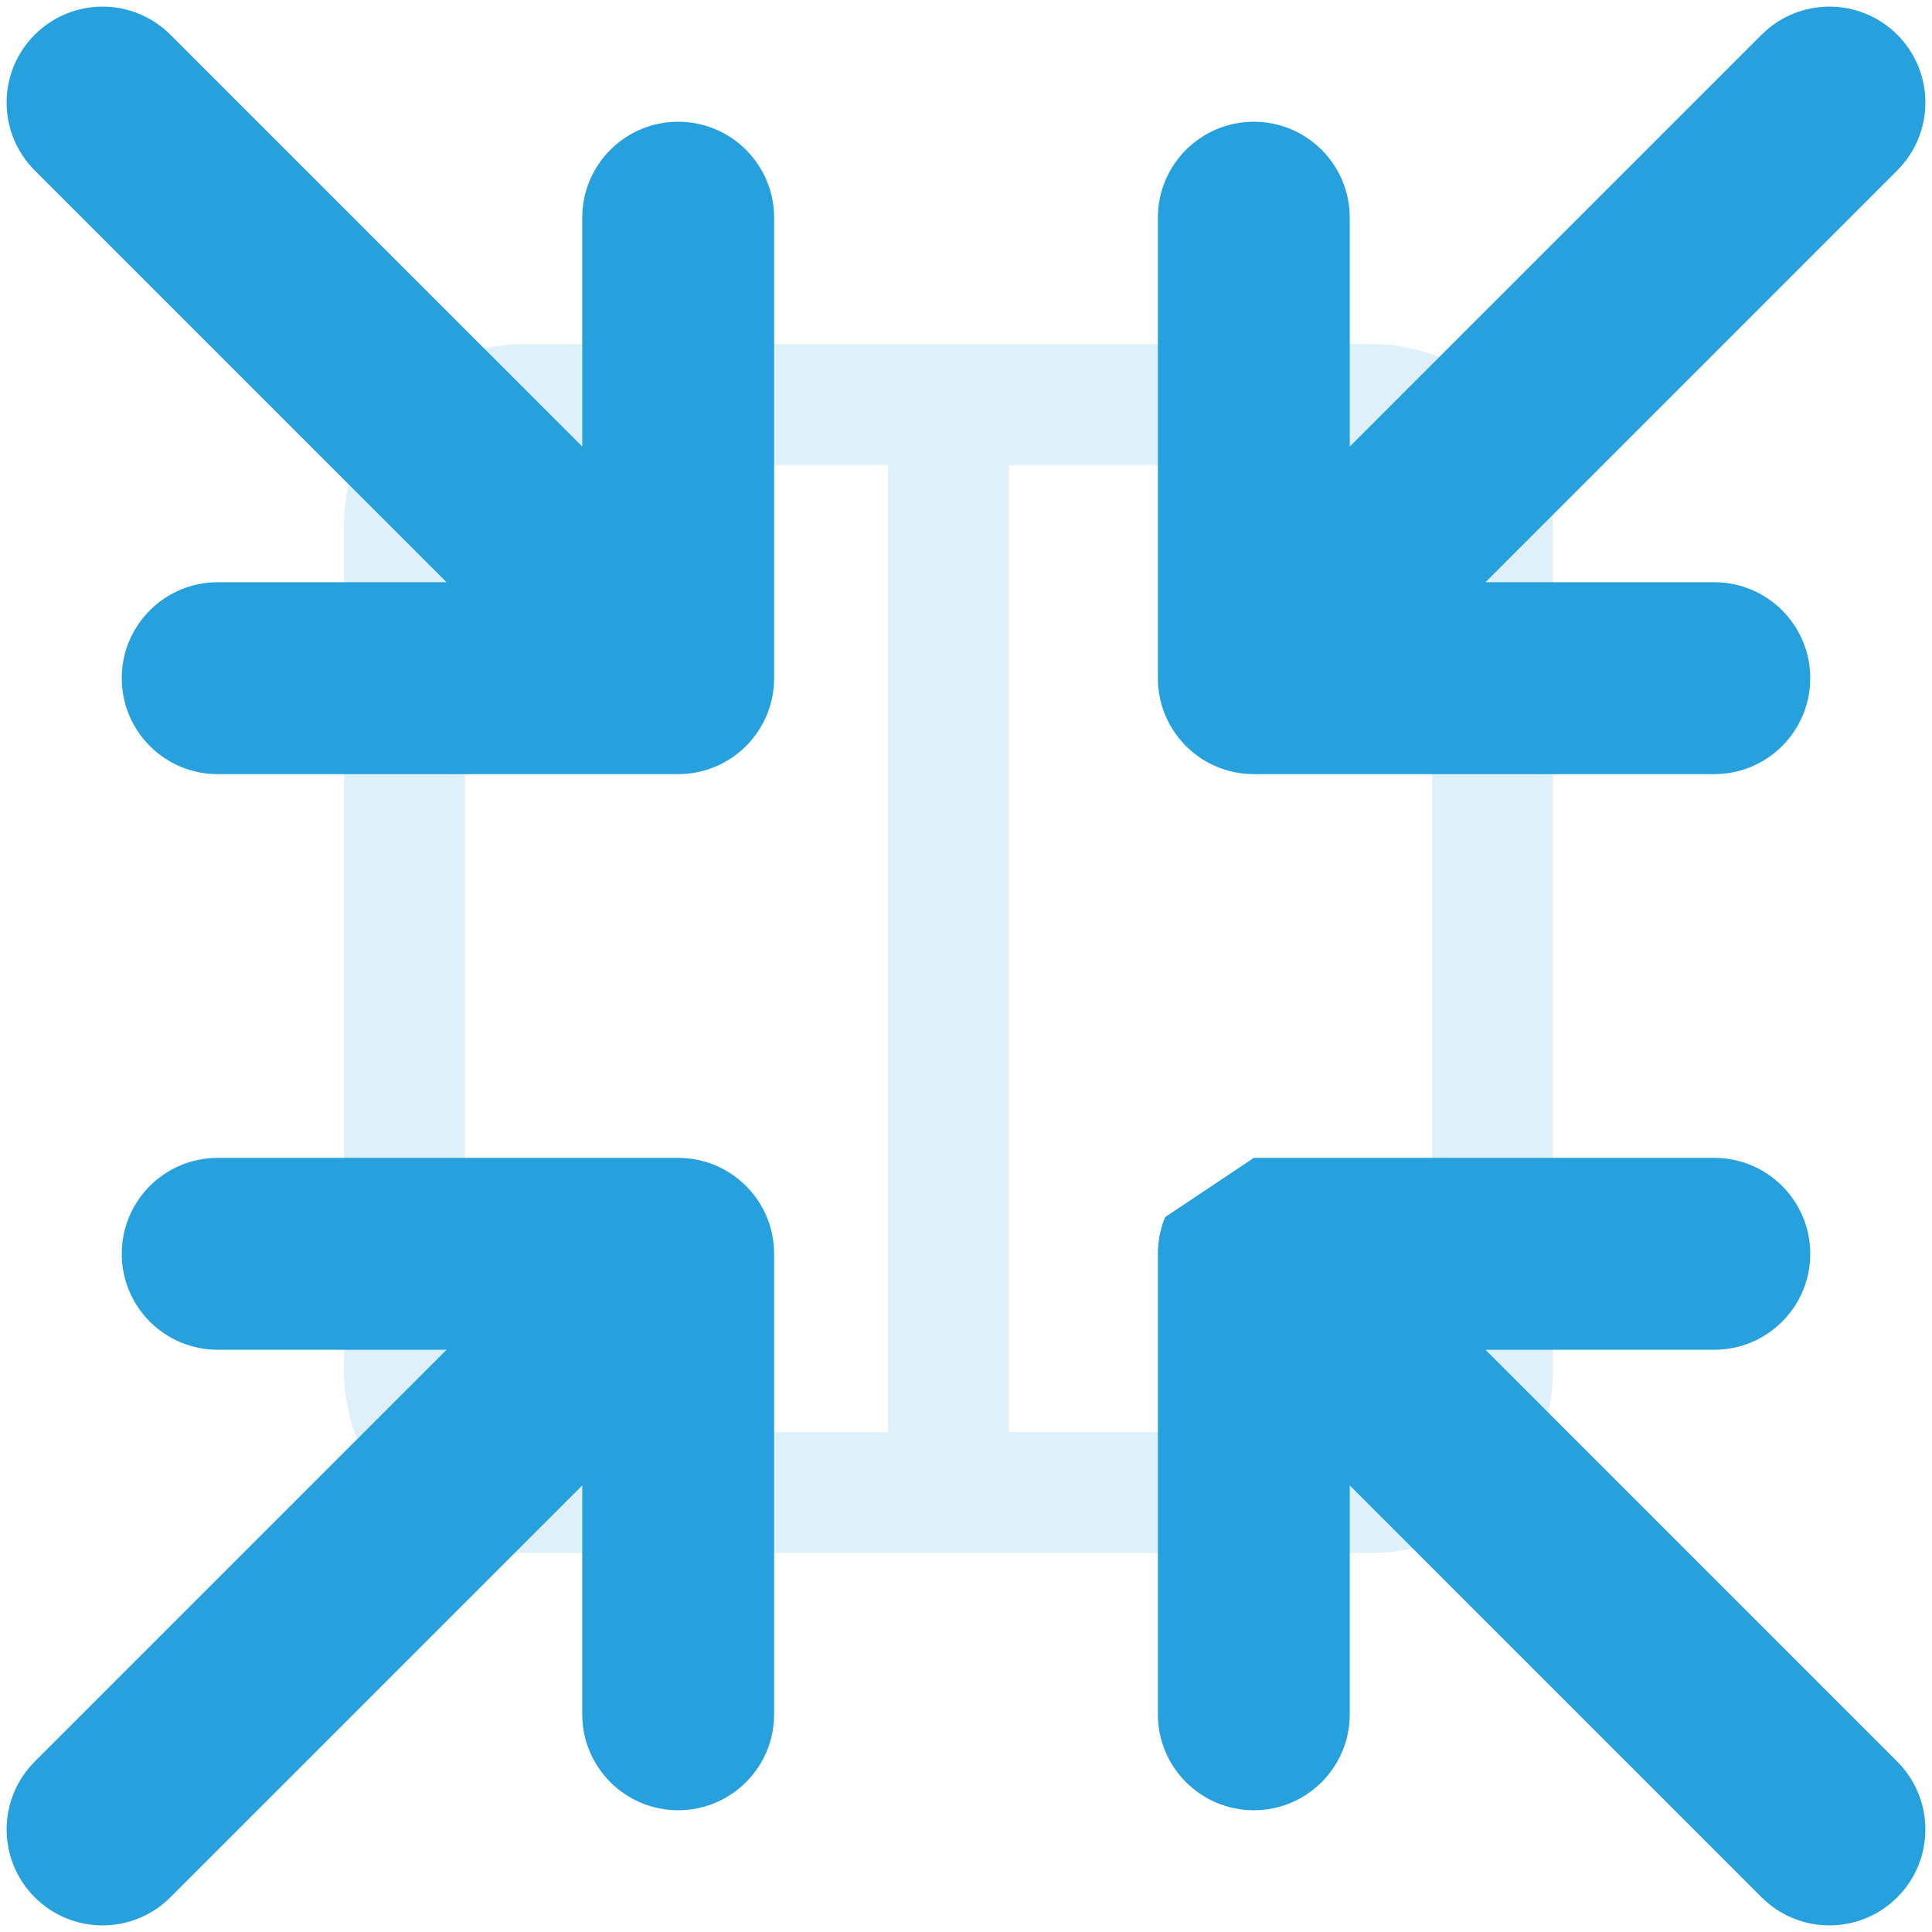 <?xml version="1.0" encoding="UTF-8"?> <svg xmlns="http://www.w3.org/2000/svg" width="73" height="73" viewBox="0 0 73 73" fill="none"><path fill-rule="evenodd" clip-rule="evenodd" d="M17.568 19.851C17.568 18.59 18.59 17.568 19.852 17.568H33.554V54.108H19.852C18.59 54.108 17.568 53.086 17.568 51.825V19.851ZM38.122 54.108V17.568H51.825C53.086 17.568 54.109 18.59 54.109 19.851V51.825C54.109 53.086 53.086 54.108 51.825 54.108H38.122ZM35.838 58.676H19.852C16.068 58.676 13 55.609 13 51.825V19.851C13 16.067 16.068 13 19.852 13H35.838H51.825C55.609 13 58.676 16.067 58.676 19.851V51.825C58.676 55.609 55.609 58.676 51.825 58.676H35.838Z" fill="#26A1DE" fill-opacity="0.15"></path><path fill-rule="evenodd" clip-rule="evenodd" d="M71.688 1.312C73.104 2.727 73.104 5.023 71.688 6.438L56.127 22H64.775C66.777 22 68.4 23.623 68.4 25.625C68.4 27.627 66.777 29.25 64.775 29.25H47.375C46.883 29.25 46.415 29.152 45.987 28.975C45.563 28.799 45.165 28.54 44.819 28.196L44.804 28.181C44.46 27.835 44.201 27.437 44.025 27.013C43.848 26.585 43.75 26.116 43.75 25.625V25.624V8.225C43.75 6.223 45.373 4.6 47.375 4.6C49.377 4.6 51 6.223 51 8.225V16.873L66.562 1.312C67.977 -0.104 70.273 -0.104 71.688 1.312ZM8.225 43.75C6.223 43.75 4.6 45.373 4.6 47.375C4.6 49.377 6.223 51 8.225 51H16.873L1.312 66.562C-0.104 67.977 -0.104 70.273 1.312 71.688C2.727 73.104 5.023 73.104 6.438 71.688L22 56.127V64.775C22 66.777 23.623 68.4 25.625 68.4C27.627 68.4 29.25 66.777 29.25 64.775V47.375C29.25 46.883 29.152 46.415 28.975 45.987C28.799 45.563 28.54 45.165 28.196 44.819L28.181 44.804C27.835 44.46 27.437 44.201 27.013 44.025C26.585 43.848 26.116 43.75 25.625 43.75H25.624H8.225ZM43.75 47.375C43.75 46.883 43.848 46.415 44.025 45.987L47.375 43.75H47.376H64.775C66.777 43.75 68.4 45.373 68.4 47.375C68.4 49.377 66.777 51 64.775 51H56.127L71.688 66.562C73.104 67.977 73.104 70.273 71.688 71.688C70.273 73.104 67.977 73.104 66.562 71.688L51 56.127V64.775C51 66.777 49.377 68.4 47.375 68.4C45.373 68.4 43.75 66.777 43.75 64.775V47.376V47.375ZM6.438 1.312C5.023 -0.104 2.727 -0.104 1.312 1.312C-0.104 2.727 -0.104 5.023 1.312 6.438L16.873 22H8.225C6.223 22 4.6 23.623 4.6 25.625C4.6 27.627 6.223 29.25 8.225 29.25H25.625C26.116 29.25 26.585 29.152 27.013 28.975C27.437 28.799 27.835 28.54 28.181 28.196L28.196 28.181C28.54 27.835 28.799 27.437 28.975 27.013C29.152 26.585 29.25 26.116 29.25 25.625V8.225C29.25 6.223 27.627 4.6 25.625 4.6C23.623 4.6 22 6.223 22 8.225V16.873L6.438 1.312Z" fill="#26A1DE"></path></svg> 